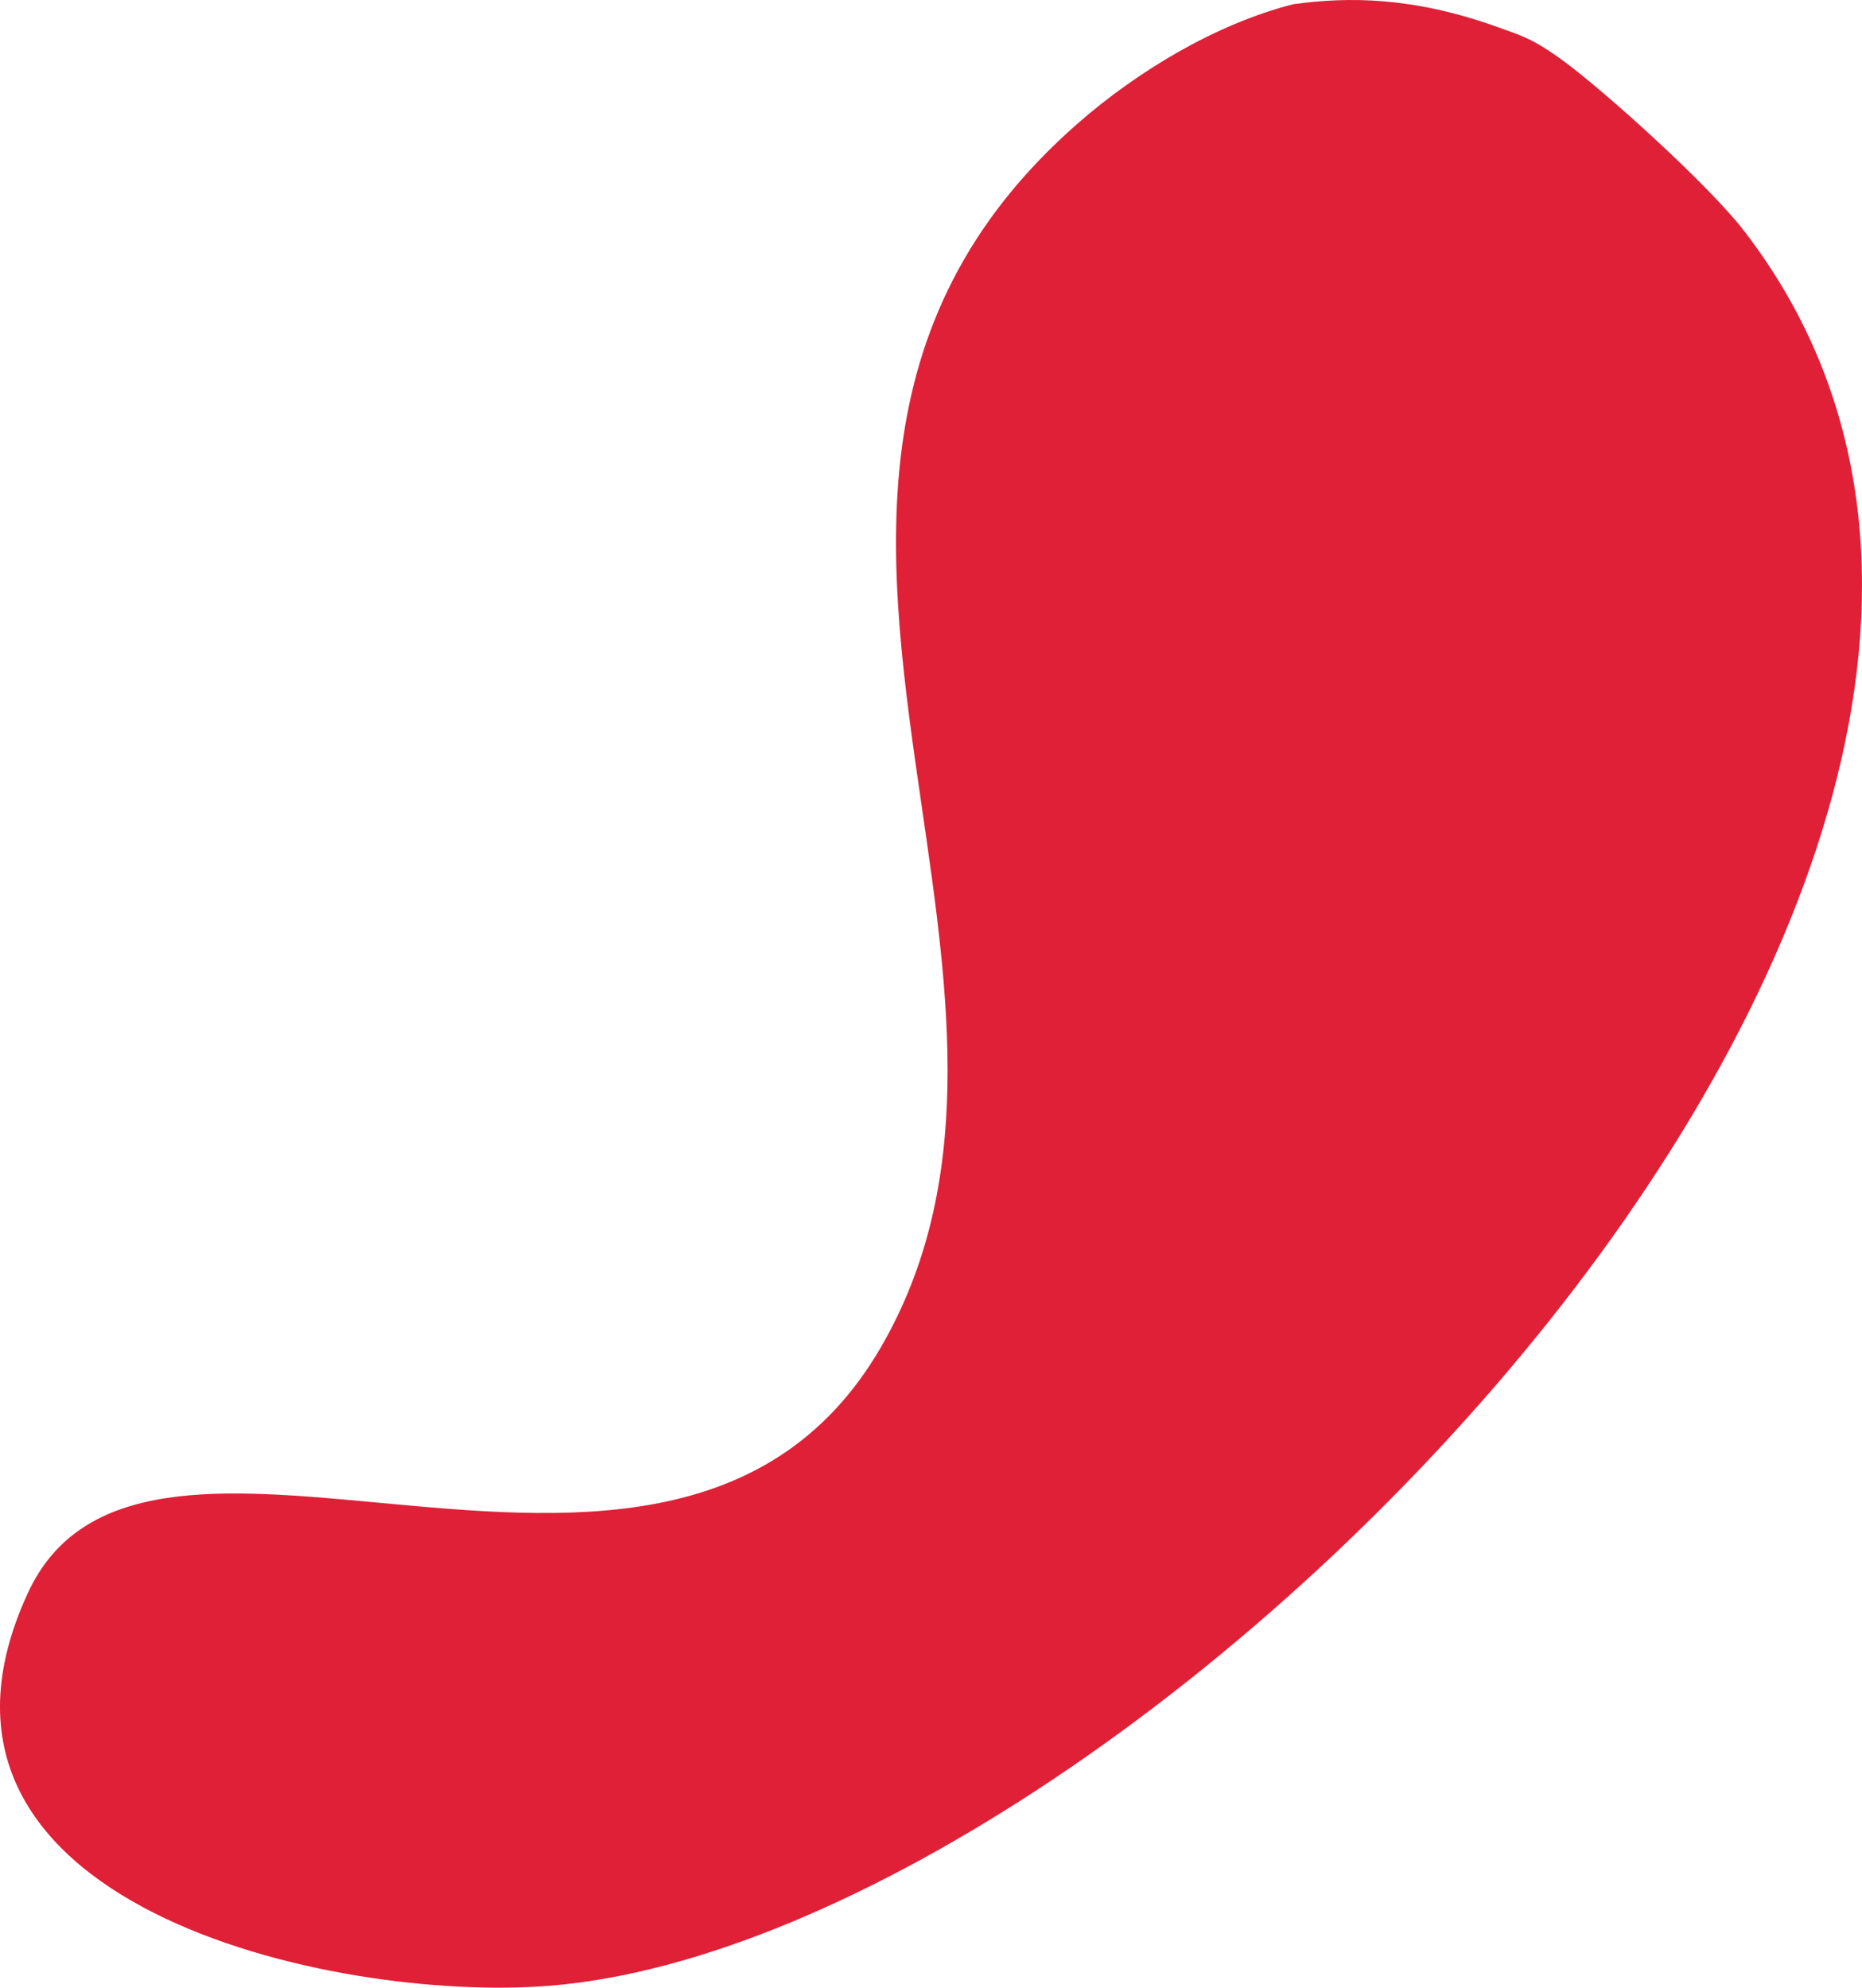 <svg xmlns="http://www.w3.org/2000/svg" fill="none" viewBox="0 0 178 190" height="190" width="178">
<path fill="#DF2037" d="M143.154 2.585C135.069 -0.323 128.888 -0.323 123.623 0.404C116.206 2.298 108.707 6.826 103.02 11.806C81.386 30.753 84.766 54.028 88.128 77.176C90.741 95.163 93.342 113.074 84.189 128.822C73.537 147.119 53.856 145.288 36.243 143.648C21.289 142.257 7.826 141.003 2.642 152.324C-11.039 182.082 31.858 191.466 52.501 189.82C109.614 185.292 211.971 81.035 166.808 22.178C163.405 17.71 153.394 8.719 149.491 5.851C146.546 3.686 145.429 3.403 143.154 2.585Z" clip-rule="evenodd" fill-rule="evenodd"></path>
</svg>
